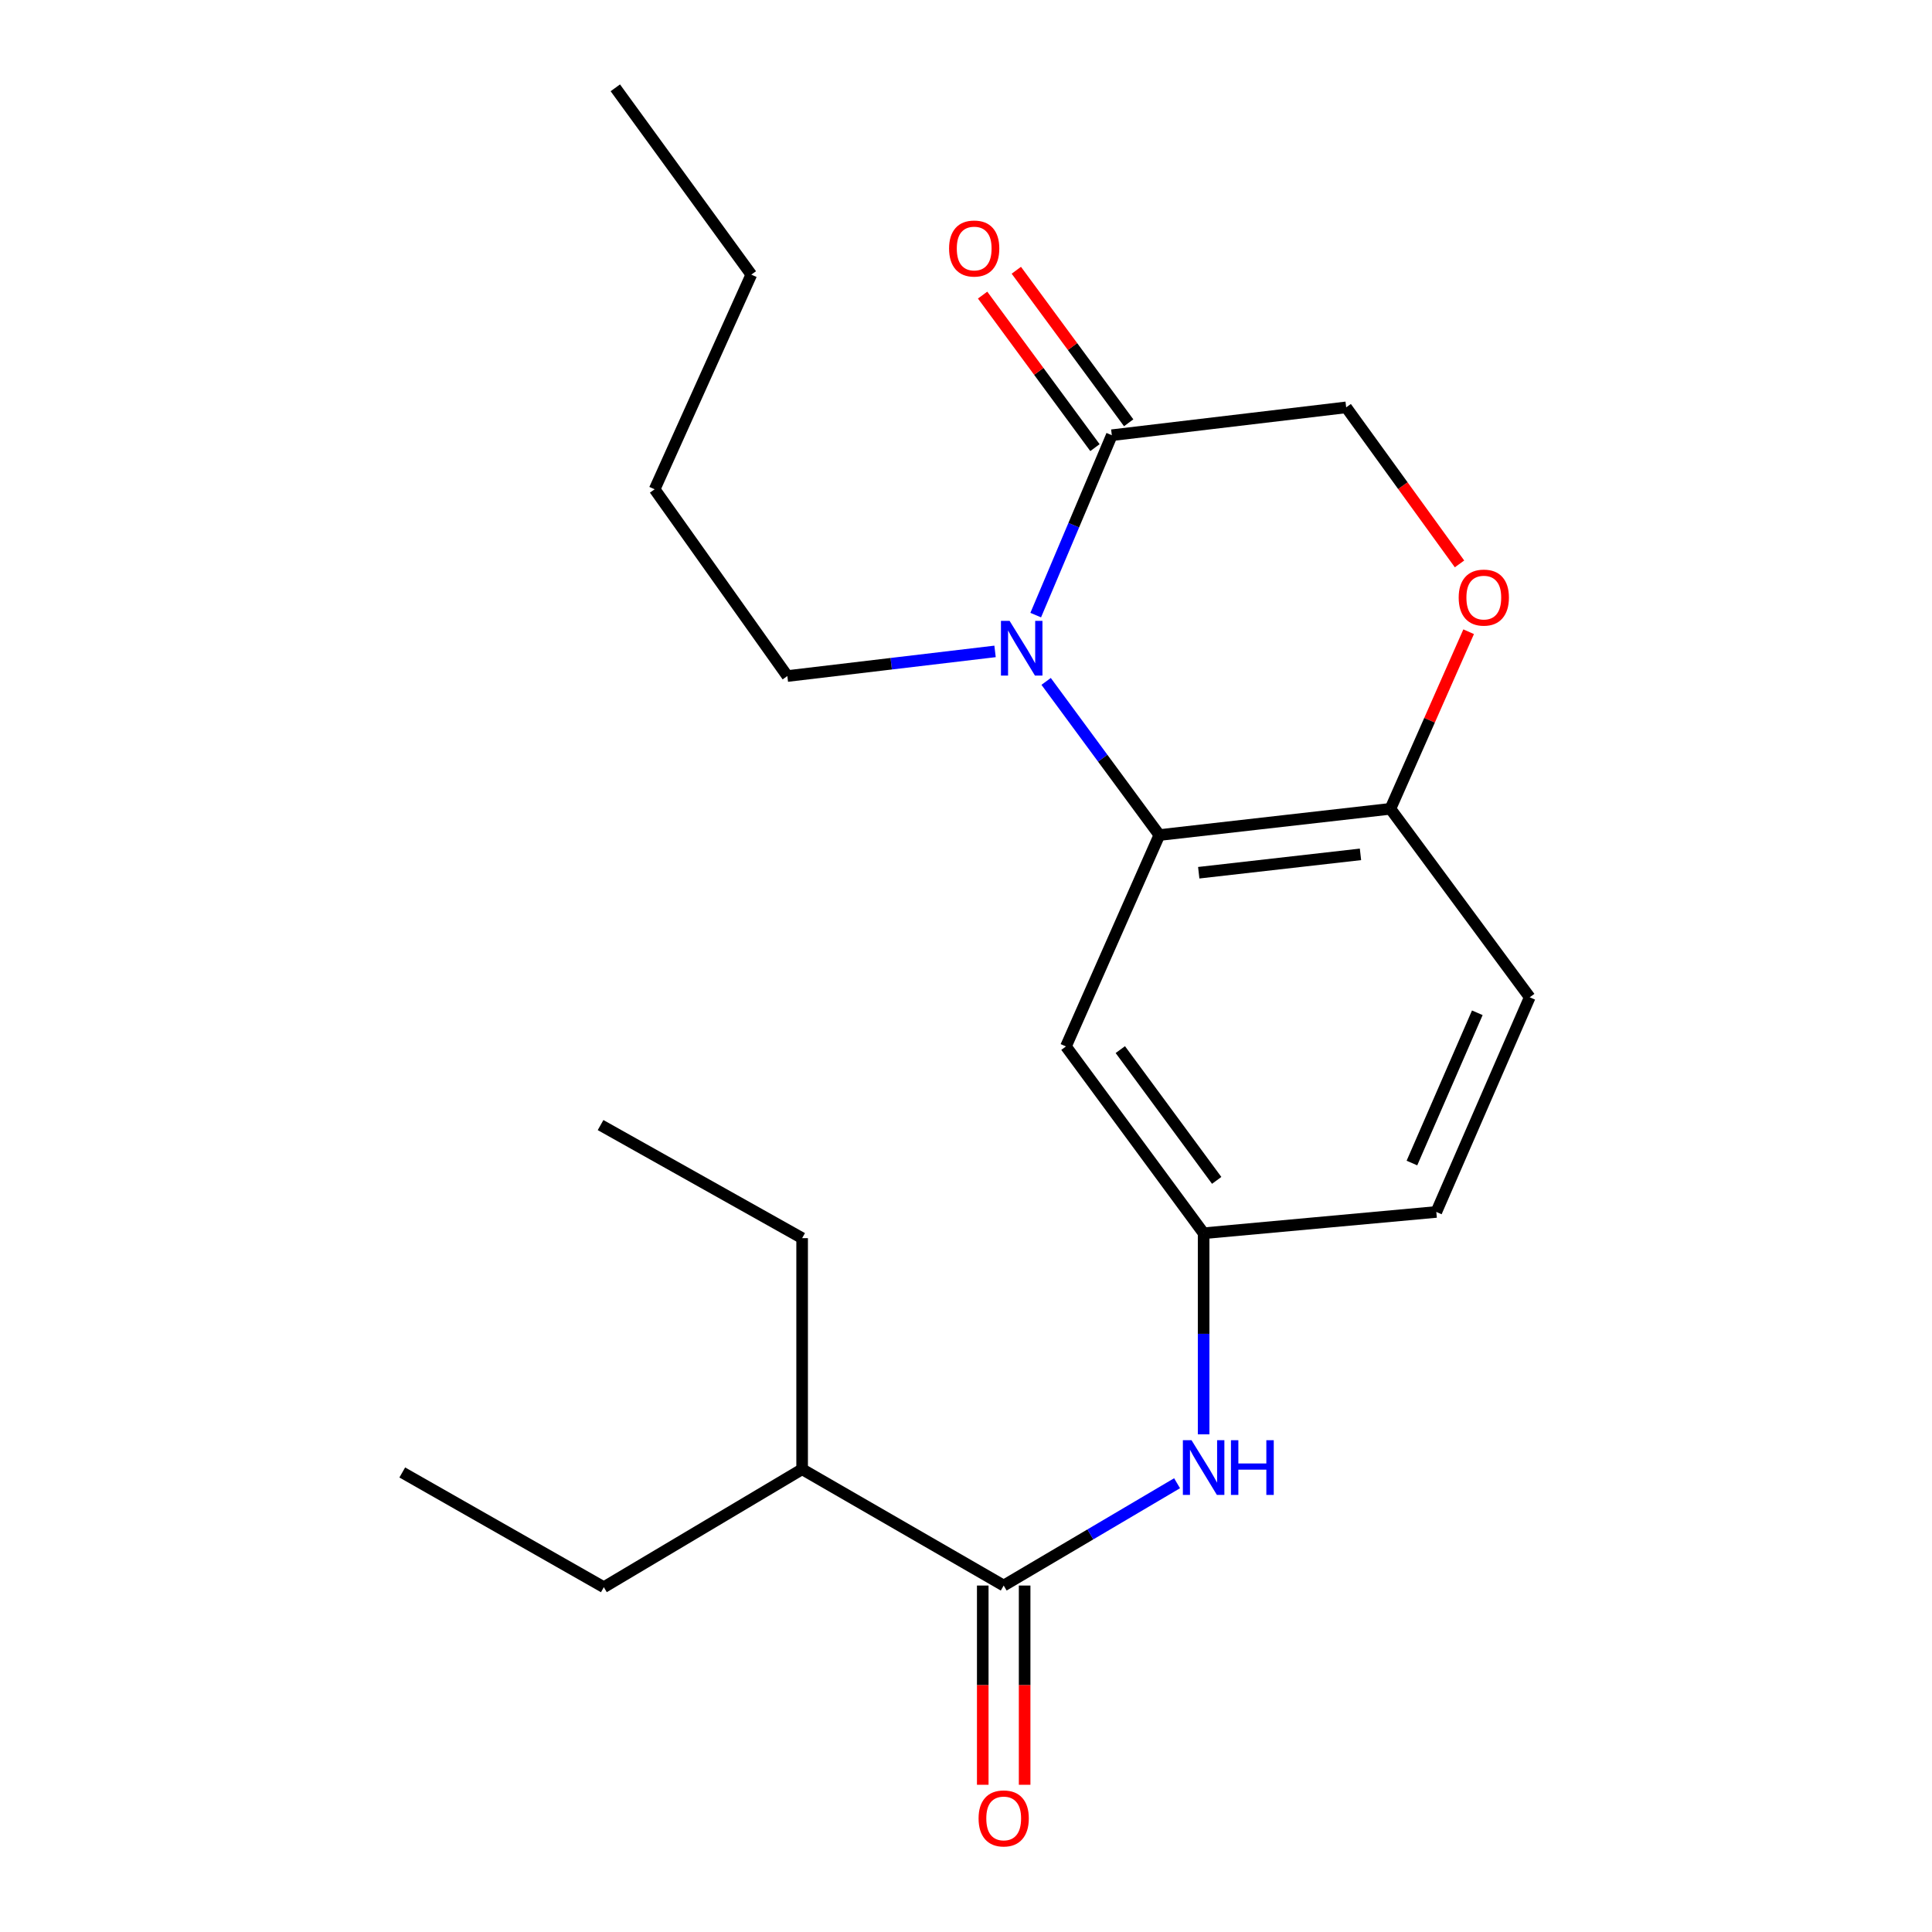 <?xml version='1.0' encoding='iso-8859-1'?>
<svg version='1.1' baseProfile='full'
              xmlns='http://www.w3.org/2000/svg'
                      xmlns:rdkit='http://www.rdkit.org/xml'
                      xmlns:xlink='http://www.w3.org/1999/xlink'
                  xml:space='preserve'
width='1000px' height='1000px' viewBox='0 0 1000 1000'>
<!-- END OF HEADER -->
<rect style='opacity:1.0;fill:#FFFFFF;stroke:none' width='1000' height='1000' x='0' y='0'> </rect>
<path class='bond-0' d='M 541.477,352.694 L 570.776,392.458' style='fill:none;fill-rule:evenodd;stroke:#0000FF;stroke-width:6px;stroke-linecap:butt;stroke-linejoin:miter;stroke-opacity:1' />
<path class='bond-0' d='M 570.776,392.458 L 600.076,432.223' style='fill:none;fill-rule:evenodd;stroke:#000000;stroke-width:6px;stroke-linecap:butt;stroke-linejoin:miter;stroke-opacity:1' />
<path class='bond-1' d='M 536.086,318.378 L 555.779,271.822' style='fill:none;fill-rule:evenodd;stroke:#0000FF;stroke-width:6px;stroke-linecap:butt;stroke-linejoin:miter;stroke-opacity:1' />
<path class='bond-1' d='M 555.779,271.822 L 575.473,225.266' style='fill:none;fill-rule:evenodd;stroke:#000000;stroke-width:6px;stroke-linecap:butt;stroke-linejoin:miter;stroke-opacity:1' />
<path class='bond-13' d='M 515.037,337.167 L 461.286,343.545' style='fill:none;fill-rule:evenodd;stroke:#0000FF;stroke-width:6px;stroke-linecap:butt;stroke-linejoin:miter;stroke-opacity:1' />
<path class='bond-13' d='M 461.286,343.545 L 407.535,349.922' style='fill:none;fill-rule:evenodd;stroke:#000000;stroke-width:6px;stroke-linecap:butt;stroke-linejoin:miter;stroke-opacity:1' />
<path class='bond-5' d='M 600.076,432.223 L 551.736,541.632' style='fill:none;fill-rule:evenodd;stroke:#000000;stroke-width:6px;stroke-linecap:butt;stroke-linejoin:miter;stroke-opacity:1' />
<path class='bond-6' d='M 600.076,432.223 L 719.674,418.639' style='fill:none;fill-rule:evenodd;stroke:#000000;stroke-width:6px;stroke-linecap:butt;stroke-linejoin:miter;stroke-opacity:1' />
<path class='bond-6' d='M 620.462,451.724 L 704.181,442.215' style='fill:none;fill-rule:evenodd;stroke:#000000;stroke-width:6px;stroke-linecap:butt;stroke-linejoin:miter;stroke-opacity:1' />
<path class='bond-7' d='M 575.473,225.266 L 696.78,210.851' style='fill:none;fill-rule:evenodd;stroke:#000000;stroke-width:6px;stroke-linecap:butt;stroke-linejoin:miter;stroke-opacity:1' />
<path class='bond-10' d='M 584.2,218.839 L 555.124,179.362' style='fill:none;fill-rule:evenodd;stroke:#000000;stroke-width:6px;stroke-linecap:butt;stroke-linejoin:miter;stroke-opacity:1' />
<path class='bond-10' d='M 555.124,179.362 L 526.049,139.886' style='fill:none;fill-rule:evenodd;stroke:#FF0000;stroke-width:6px;stroke-linecap:butt;stroke-linejoin:miter;stroke-opacity:1' />
<path class='bond-10' d='M 566.746,231.694 L 537.67,192.217' style='fill:none;fill-rule:evenodd;stroke:#000000;stroke-width:6px;stroke-linecap:butt;stroke-linejoin:miter;stroke-opacity:1' />
<path class='bond-10' d='M 537.67,192.217 L 508.595,152.741' style='fill:none;fill-rule:evenodd;stroke:#FF0000;stroke-width:6px;stroke-linecap:butt;stroke-linejoin:miter;stroke-opacity:1' />
<path class='bond-2' d='M 519.509,820.677 L 564.38,794.198' style='fill:none;fill-rule:evenodd;stroke:#000000;stroke-width:6px;stroke-linecap:butt;stroke-linejoin:miter;stroke-opacity:1' />
<path class='bond-2' d='M 564.38,794.198 L 609.25,767.719' style='fill:none;fill-rule:evenodd;stroke:#0000FF;stroke-width:6px;stroke-linecap:butt;stroke-linejoin:miter;stroke-opacity:1' />
<path class='bond-9' d='M 508.671,820.677 L 508.671,872.238' style='fill:none;fill-rule:evenodd;stroke:#000000;stroke-width:6px;stroke-linecap:butt;stroke-linejoin:miter;stroke-opacity:1' />
<path class='bond-9' d='M 508.671,872.238 L 508.671,923.799' style='fill:none;fill-rule:evenodd;stroke:#FF0000;stroke-width:6px;stroke-linecap:butt;stroke-linejoin:miter;stroke-opacity:1' />
<path class='bond-9' d='M 530.348,820.677 L 530.348,872.238' style='fill:none;fill-rule:evenodd;stroke:#000000;stroke-width:6px;stroke-linecap:butt;stroke-linejoin:miter;stroke-opacity:1' />
<path class='bond-9' d='M 530.348,872.238 L 530.348,923.799' style='fill:none;fill-rule:evenodd;stroke:#FF0000;stroke-width:6px;stroke-linecap:butt;stroke-linejoin:miter;stroke-opacity:1' />
<path class='bond-12' d='M 519.509,820.677 L 415.182,760.475' style='fill:none;fill-rule:evenodd;stroke:#000000;stroke-width:6px;stroke-linecap:butt;stroke-linejoin:miter;stroke-opacity:1' />
<path class='bond-3' d='M 755.446,291.873 L 726.113,251.362' style='fill:none;fill-rule:evenodd;stroke:#FF0000;stroke-width:6px;stroke-linecap:butt;stroke-linejoin:miter;stroke-opacity:1' />
<path class='bond-3' d='M 726.113,251.362 L 696.78,210.851' style='fill:none;fill-rule:evenodd;stroke:#000000;stroke-width:6px;stroke-linecap:butt;stroke-linejoin:miter;stroke-opacity:1' />
<path class='bond-22' d='M 760.171,326.98 L 739.923,372.809' style='fill:none;fill-rule:evenodd;stroke:#FF0000;stroke-width:6px;stroke-linecap:butt;stroke-linejoin:miter;stroke-opacity:1' />
<path class='bond-22' d='M 739.923,372.809 L 719.674,418.639' style='fill:none;fill-rule:evenodd;stroke:#000000;stroke-width:6px;stroke-linecap:butt;stroke-linejoin:miter;stroke-opacity:1' />
<path class='bond-4' d='M 622.994,742.416 L 622.994,690.37' style='fill:none;fill-rule:evenodd;stroke:#0000FF;stroke-width:6px;stroke-linecap:butt;stroke-linejoin:miter;stroke-opacity:1' />
<path class='bond-4' d='M 622.994,690.37 L 622.994,638.325' style='fill:none;fill-rule:evenodd;stroke:#000000;stroke-width:6px;stroke-linecap:butt;stroke-linejoin:miter;stroke-opacity:1' />
<path class='bond-8' d='M 551.736,541.632 L 622.994,638.325' style='fill:none;fill-rule:evenodd;stroke:#000000;stroke-width:6px;stroke-linecap:butt;stroke-linejoin:miter;stroke-opacity:1' />
<path class='bond-8' d='M 579.875,543.276 L 629.755,610.961' style='fill:none;fill-rule:evenodd;stroke:#000000;stroke-width:6px;stroke-linecap:butt;stroke-linejoin:miter;stroke-opacity:1' />
<path class='bond-11' d='M 719.674,418.639 L 791.786,516.198' style='fill:none;fill-rule:evenodd;stroke:#000000;stroke-width:6px;stroke-linecap:butt;stroke-linejoin:miter;stroke-opacity:1' />
<path class='bond-23' d='M 622.994,638.325 L 743.434,627.305' style='fill:none;fill-rule:evenodd;stroke:#000000;stroke-width:6px;stroke-linecap:butt;stroke-linejoin:miter;stroke-opacity:1' />
<path class='bond-14' d='M 791.786,516.198 L 743.434,627.305' style='fill:none;fill-rule:evenodd;stroke:#000000;stroke-width:6px;stroke-linecap:butt;stroke-linejoin:miter;stroke-opacity:1' />
<path class='bond-14' d='M 764.657,524.214 L 730.811,601.989' style='fill:none;fill-rule:evenodd;stroke:#000000;stroke-width:6px;stroke-linecap:butt;stroke-linejoin:miter;stroke-opacity:1' />
<path class='bond-15' d='M 415.182,760.475 L 415.182,640.866' style='fill:none;fill-rule:evenodd;stroke:#000000;stroke-width:6px;stroke-linecap:butt;stroke-linejoin:miter;stroke-opacity:1' />
<path class='bond-16' d='M 415.182,760.475 L 312.541,821.533' style='fill:none;fill-rule:evenodd;stroke:#000000;stroke-width:6px;stroke-linecap:butt;stroke-linejoin:miter;stroke-opacity:1' />
<path class='bond-17' d='M 407.535,349.922 L 338.842,253.254' style='fill:none;fill-rule:evenodd;stroke:#000000;stroke-width:6px;stroke-linecap:butt;stroke-linejoin:miter;stroke-opacity:1' />
<path class='bond-20' d='M 415.182,640.866 L 310.855,582.337' style='fill:none;fill-rule:evenodd;stroke:#000000;stroke-width:6px;stroke-linecap:butt;stroke-linejoin:miter;stroke-opacity:1' />
<path class='bond-19' d='M 312.541,821.533 L 208.214,762.149' style='fill:none;fill-rule:evenodd;stroke:#000000;stroke-width:6px;stroke-linecap:butt;stroke-linejoin:miter;stroke-opacity:1' />
<path class='bond-18' d='M 338.842,253.254 L 388.881,142.147' style='fill:none;fill-rule:evenodd;stroke:#000000;stroke-width:6px;stroke-linecap:butt;stroke-linejoin:miter;stroke-opacity:1' />
<path class='bond-21' d='M 388.881,142.147 L 318.49,45.455' style='fill:none;fill-rule:evenodd;stroke:#000000;stroke-width:6px;stroke-linecap:butt;stroke-linejoin:miter;stroke-opacity:1' />
<path  class='atom-0' d='M 522.571 321.371
L 531.851 336.371
Q 532.771 337.851, 534.251 340.531
Q 535.731 343.211, 535.811 343.371
L 535.811 321.371
L 539.571 321.371
L 539.571 349.691
L 535.691 349.691
L 525.731 333.291
Q 524.571 331.371, 523.331 329.171
Q 522.131 326.971, 521.771 326.291
L 521.771 349.691
L 518.091 349.691
L 518.091 321.371
L 522.571 321.371
' fill='#0000FF'/>
<path  class='atom-4' d='M 755.014 309.309
Q 755.014 302.509, 758.374 298.709
Q 761.734 294.909, 768.014 294.909
Q 774.294 294.909, 777.654 298.709
Q 781.014 302.509, 781.014 309.309
Q 781.014 316.189, 777.614 320.109
Q 774.214 323.989, 768.014 323.989
Q 761.774 323.989, 758.374 320.109
Q 755.014 316.229, 755.014 309.309
M 768.014 320.789
Q 772.334 320.789, 774.654 317.909
Q 777.014 314.989, 777.014 309.309
Q 777.014 303.749, 774.654 300.949
Q 772.334 298.109, 768.014 298.109
Q 763.694 298.109, 761.334 300.909
Q 759.014 303.709, 759.014 309.309
Q 759.014 315.029, 761.334 317.909
Q 763.694 320.789, 768.014 320.789
' fill='#FF0000'/>
<path  class='atom-5' d='M 616.734 745.448
L 626.014 760.448
Q 626.934 761.928, 628.414 764.608
Q 629.894 767.288, 629.974 767.448
L 629.974 745.448
L 633.734 745.448
L 633.734 773.768
L 629.854 773.768
L 619.894 757.368
Q 618.734 755.448, 617.494 753.248
Q 616.294 751.048, 615.934 750.368
L 615.934 773.768
L 612.254 773.768
L 612.254 745.448
L 616.734 745.448
' fill='#0000FF'/>
<path  class='atom-5' d='M 637.134 745.448
L 640.974 745.448
L 640.974 757.488
L 655.454 757.488
L 655.454 745.448
L 659.294 745.448
L 659.294 773.768
L 655.454 773.768
L 655.454 760.688
L 640.974 760.688
L 640.974 773.768
L 637.134 773.768
L 637.134 745.448
' fill='#0000FF'/>
<path  class='atom-10' d='M 506.509 941.21
Q 506.509 934.41, 509.869 930.61
Q 513.229 926.81, 519.509 926.81
Q 525.789 926.81, 529.149 930.61
Q 532.509 934.41, 532.509 941.21
Q 532.509 948.09, 529.109 952.01
Q 525.709 955.89, 519.509 955.89
Q 513.269 955.89, 509.869 952.01
Q 506.509 948.13, 506.509 941.21
M 519.509 952.69
Q 523.829 952.69, 526.149 949.81
Q 528.509 946.89, 528.509 941.21
Q 528.509 935.65, 526.149 932.85
Q 523.829 930.01, 519.509 930.01
Q 515.189 930.01, 512.829 932.81
Q 510.509 935.61, 510.509 941.21
Q 510.509 946.93, 512.829 949.81
Q 515.189 952.69, 519.509 952.69
' fill='#FF0000'/>
<path  class='atom-11' d='M 491.239 128.63
Q 491.239 121.83, 494.599 118.03
Q 497.959 114.23, 504.239 114.23
Q 510.519 114.23, 513.879 118.03
Q 517.239 121.83, 517.239 128.63
Q 517.239 135.51, 513.839 139.43
Q 510.439 143.31, 504.239 143.31
Q 497.999 143.31, 494.599 139.43
Q 491.239 135.55, 491.239 128.63
M 504.239 140.11
Q 508.559 140.11, 510.879 137.23
Q 513.239 134.31, 513.239 128.63
Q 513.239 123.07, 510.879 120.27
Q 508.559 117.43, 504.239 117.43
Q 499.919 117.43, 497.559 120.23
Q 495.239 123.03, 495.239 128.63
Q 495.239 134.35, 497.559 137.23
Q 499.919 140.11, 504.239 140.11
' fill='#FF0000'/>
</svg>
